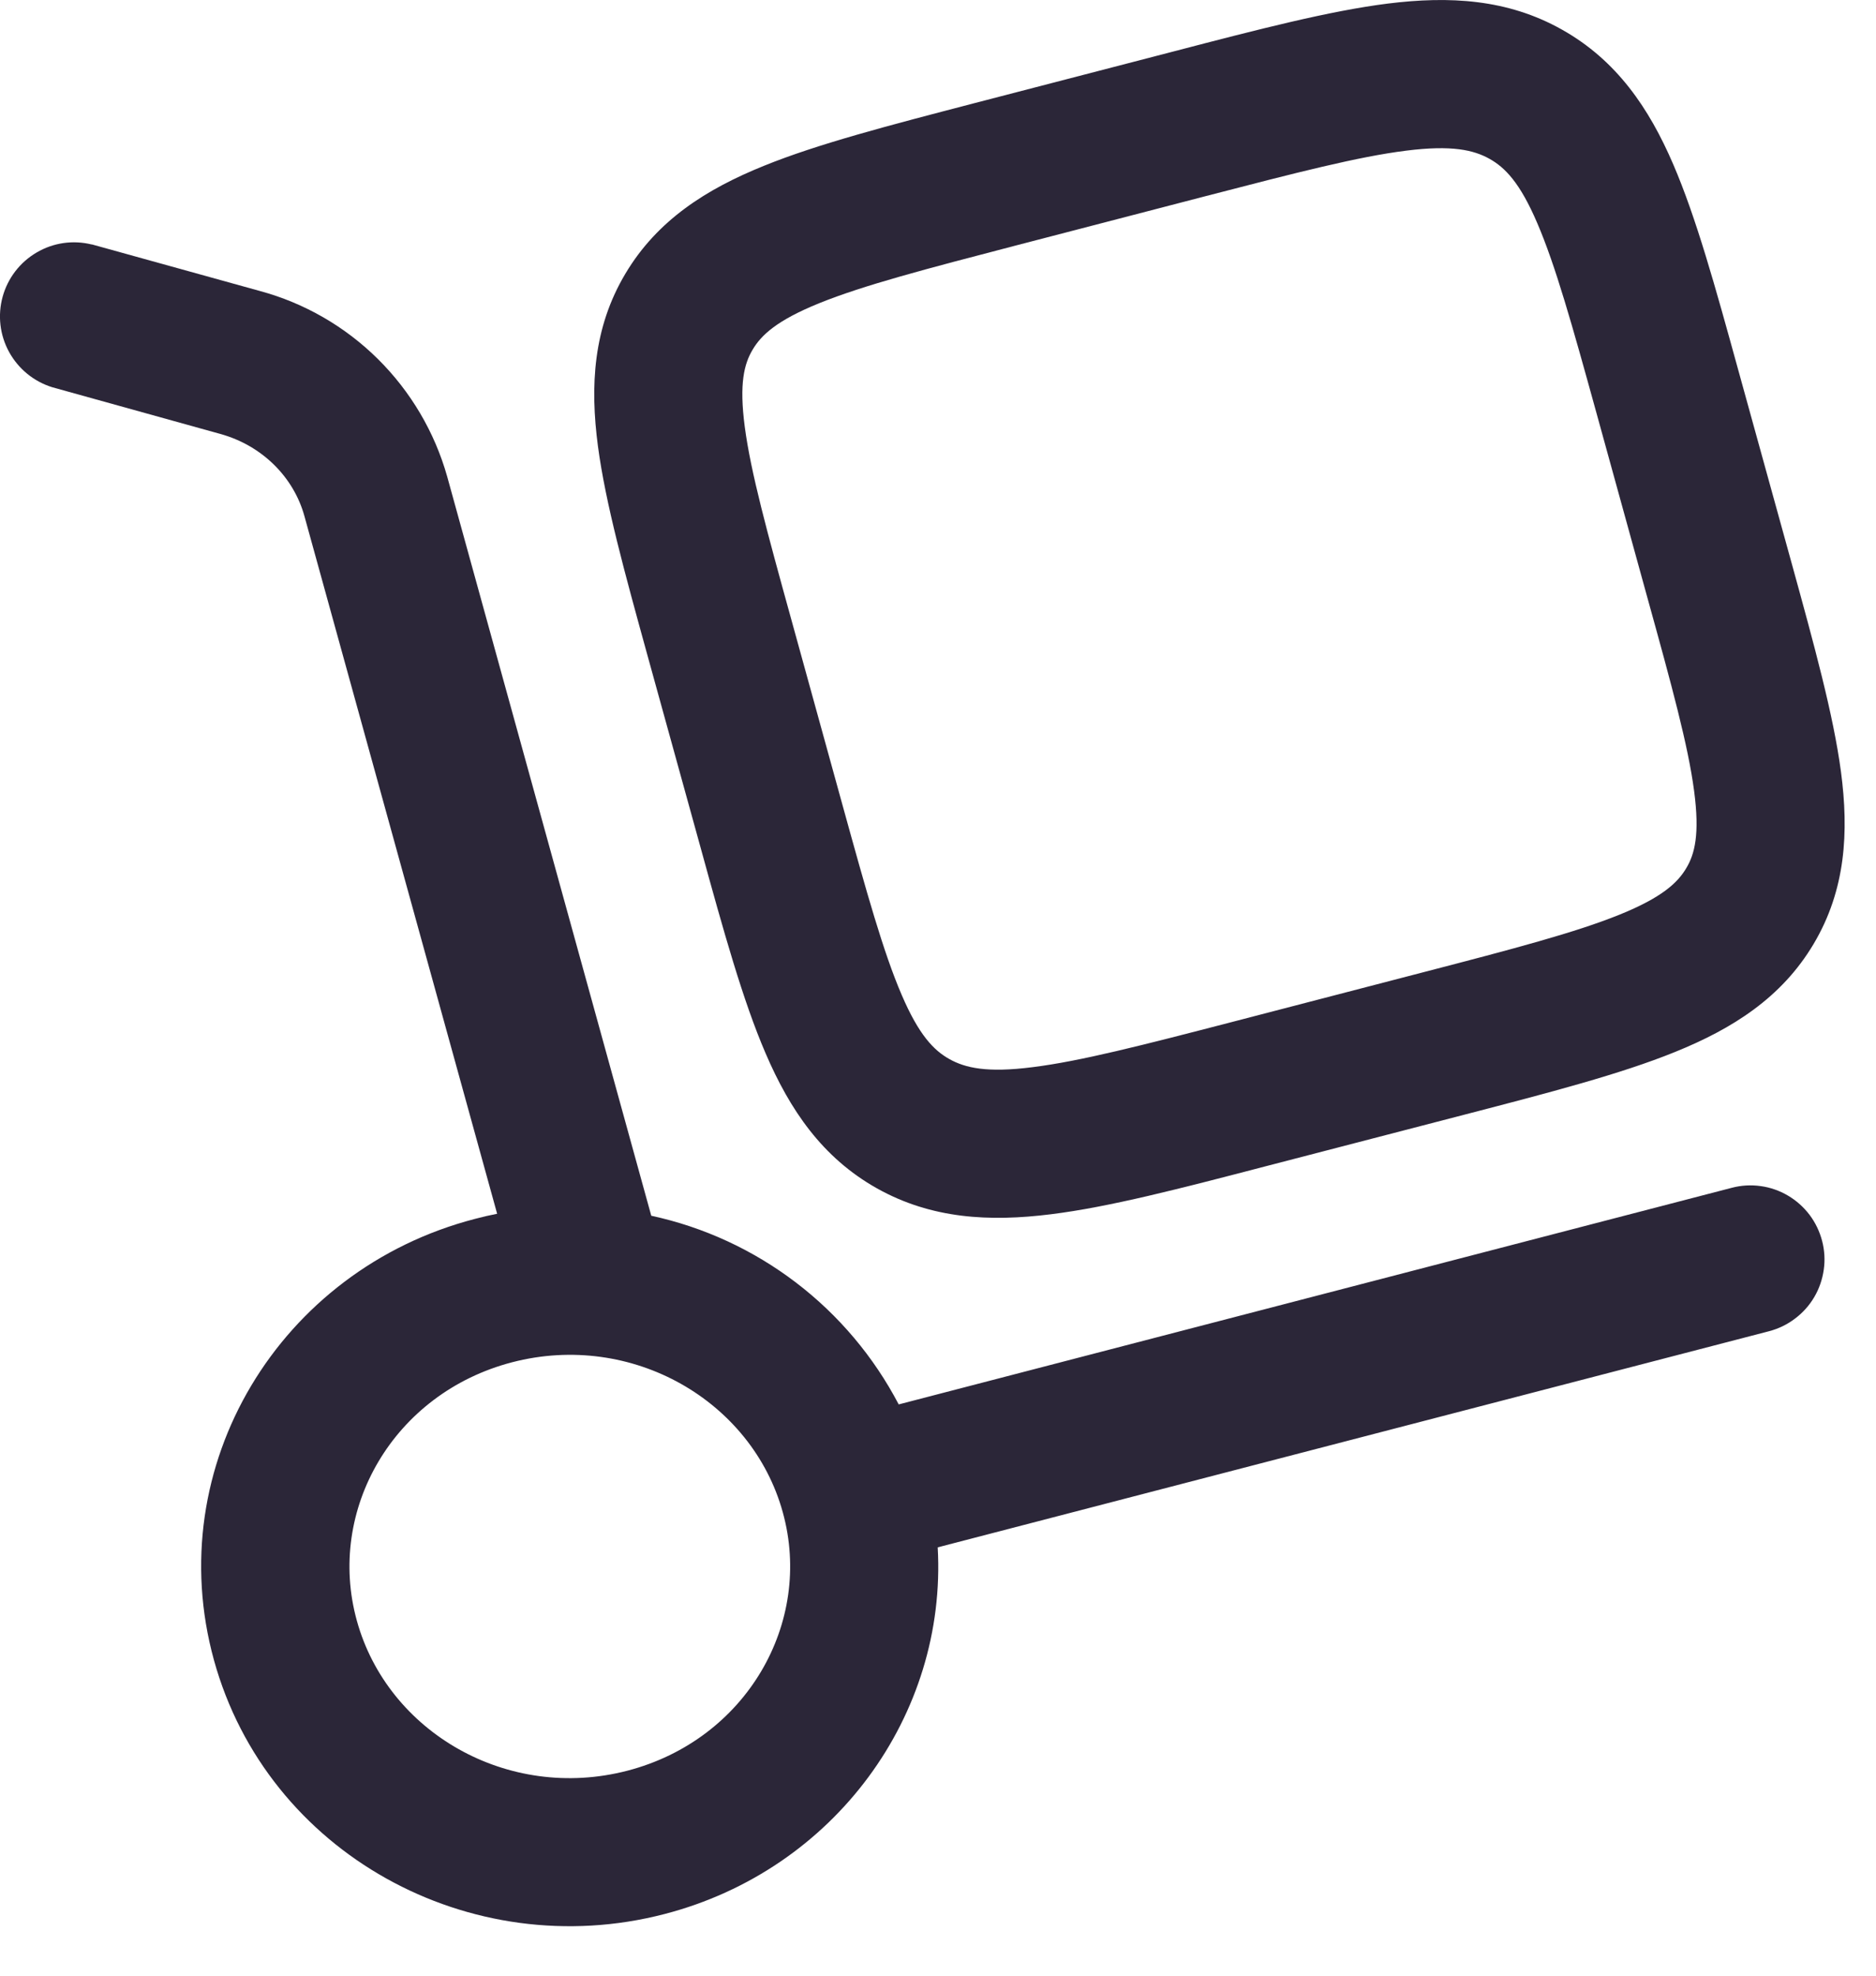 <?xml version="1.0" encoding="UTF-8"?> <svg xmlns="http://www.w3.org/2000/svg" width="19" height="20" viewBox="0 0 19 20" fill="none"> <path fill-rule="evenodd" clip-rule="evenodd" d="M15.818 0.299C15.266 -0.011 14.678 -0.041 14.057 0.036C13.467 0.11 12.748 0.296 11.885 0.521L9.866 1.045C9.003 1.27 8.285 1.456 7.736 1.679C7.157 1.913 6.657 2.227 6.333 2.772C6.007 3.32 5.975 3.906 6.056 4.518C6.133 5.095 6.326 5.795 6.556 6.629L7.099 8.593C7.329 9.428 7.523 10.127 7.754 10.663C7.999 11.233 8.326 11.718 8.882 12.03C9.434 12.339 10.022 12.37 10.644 12.292C11.234 12.219 11.953 12.032 12.816 11.807L14.835 11.283C15.698 11.059 16.416 10.872 16.965 10.649C17.544 10.415 18.044 10.101 18.368 9.556C18.694 9.008 18.726 8.422 18.645 7.811C18.568 7.234 18.375 6.533 18.145 5.699L17.602 3.735C17.372 2.901 17.178 2.201 16.947 1.665C16.702 1.095 16.373 0.61 15.818 0.299ZM12.213 1.985C13.138 1.745 13.761 1.585 14.243 1.525C14.704 1.467 14.925 1.518 15.086 1.608C15.243 1.696 15.394 1.849 15.569 2.258C15.754 2.688 15.922 3.287 16.17 4.185L16.684 6.048C16.933 6.946 17.097 7.546 17.158 8.008C17.216 8.447 17.164 8.646 17.078 8.789C16.991 8.936 16.833 9.085 16.403 9.259C15.955 9.44 15.333 9.604 14.408 9.844L12.488 10.343C11.563 10.583 10.94 10.743 10.458 10.803C9.996 10.862 9.776 10.811 9.615 10.721C9.458 10.633 9.307 10.479 9.132 10.071C8.947 9.641 8.779 9.041 8.531 8.143L8.017 6.281C7.768 5.381 7.604 4.782 7.543 4.321C7.485 3.881 7.537 3.683 7.623 3.539C7.71 3.392 7.868 3.243 8.298 3.069C8.746 2.888 9.368 2.725 10.293 2.484L12.213 1.985Z" fill="#2B2638"></path> <path fill-rule="evenodd" clip-rule="evenodd" d="M0.929 2.475C0.739 2.428 0.539 2.457 0.371 2.556C0.202 2.655 0.079 2.815 0.027 3.003C-0.025 3.191 -0.002 3.392 0.092 3.563C0.186 3.734 0.342 3.862 0.529 3.92L2.232 4.393C2.658 4.511 2.975 4.833 3.083 5.224L5.035 12.287C4.959 12.302 4.884 12.319 4.81 12.339C2.833 12.852 1.625 14.841 2.167 16.806C2.707 18.761 4.761 19.888 6.73 19.376C8.454 18.929 9.593 17.36 9.497 15.664L17.917 13.476C18.012 13.451 18.102 13.408 18.18 13.348C18.259 13.289 18.325 13.215 18.375 13.13C18.425 13.045 18.457 12.951 18.471 12.853C18.485 12.756 18.479 12.656 18.454 12.561C18.429 12.466 18.386 12.376 18.327 12.298C18.267 12.219 18.193 12.153 18.108 12.103C18.023 12.053 17.929 12.02 17.832 12.007C17.734 11.993 17.635 11.999 17.54 12.024L9.102 14.217C8.849 13.734 8.494 13.313 8.061 12.983C7.628 12.653 7.128 12.422 6.596 12.307L4.529 4.824C4.402 4.374 4.16 3.964 3.828 3.635C3.496 3.306 3.084 3.068 2.633 2.946L0.93 2.474L0.929 2.475ZM5.188 13.79C6.4 13.476 7.616 14.179 7.928 15.309C8.238 16.429 7.558 17.612 6.354 17.925C5.142 18.24 3.926 17.536 3.614 16.406C3.304 15.286 3.984 14.103 5.188 13.79Z" fill="#2B2638"></path> </svg> 